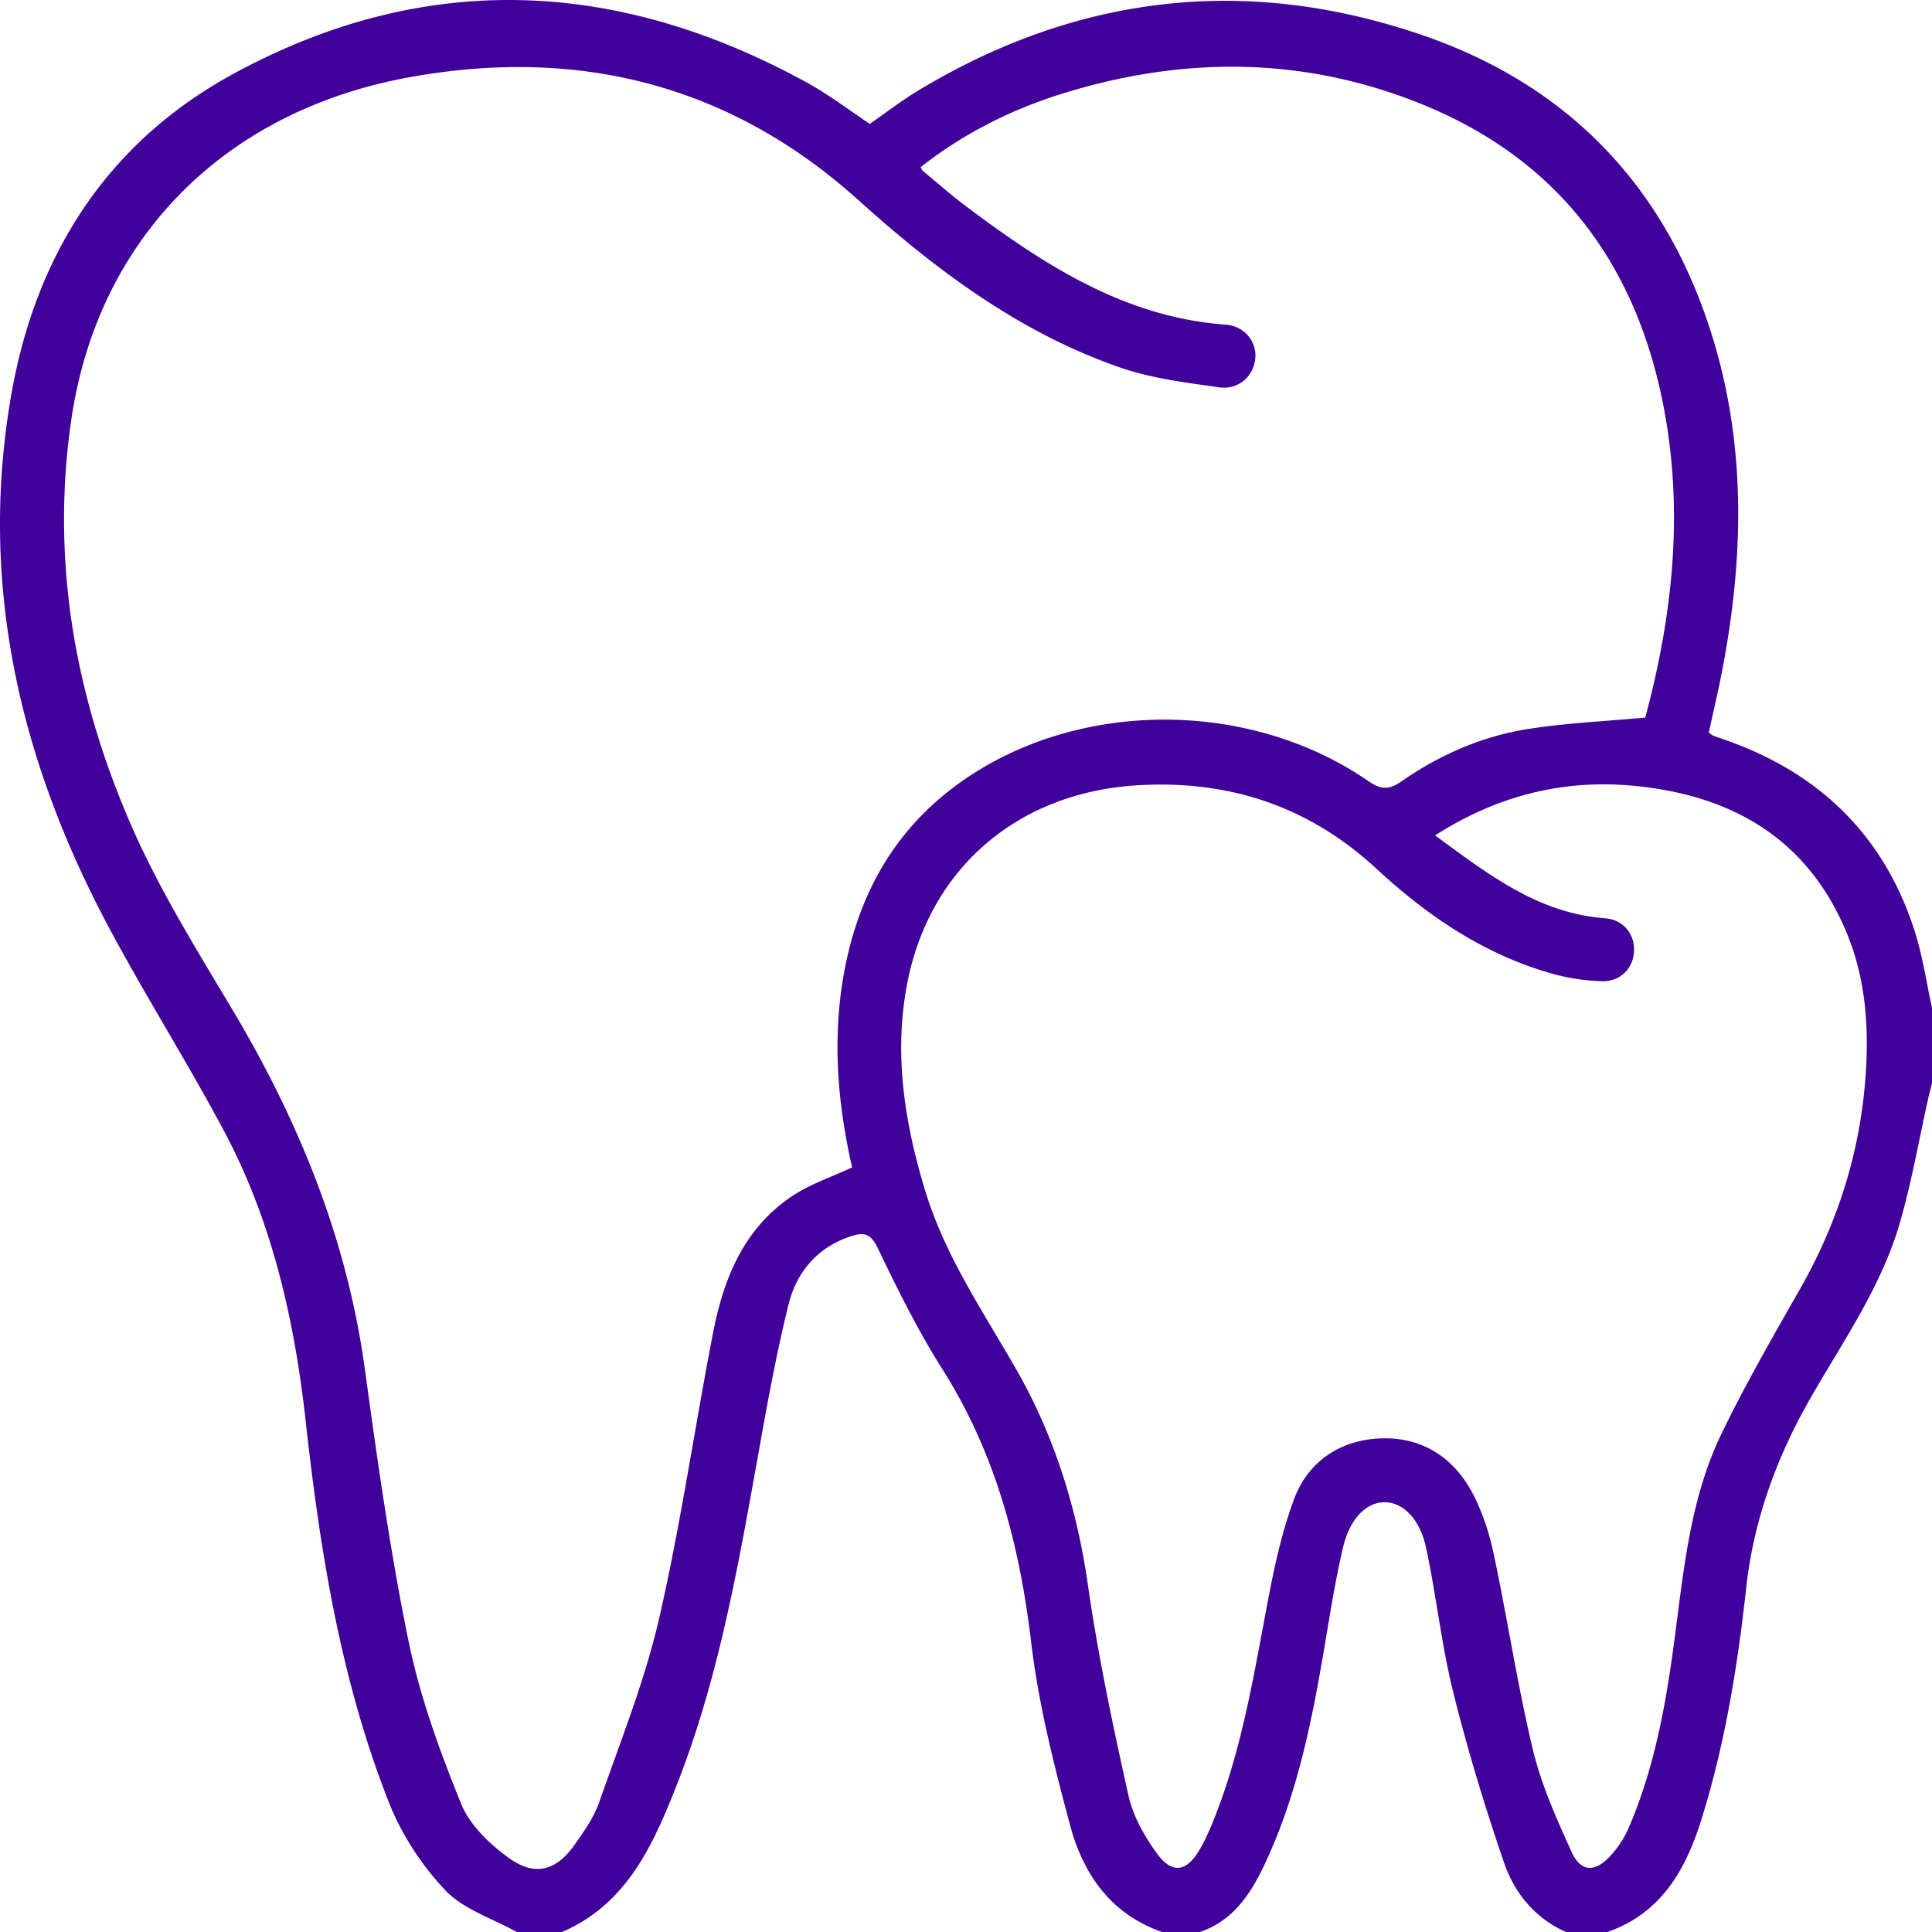 <svg xmlns="http://www.w3.org/2000/svg" width="128" height="128" fill="none"><path d="M106.499 128h-2.751c-2.059-.918-3.414-2.586-4.106-4.606-1.275-3.725-2.424-7.505-3.371-11.322-.78-3.142-1.11-6.391-1.797-9.558-.42-1.942-1.573-3.001-2.765-2.986-1.195.015-2.28 1.074-2.738 3.021-.511 2.183-.855 4.406-1.23 6.619-.837 4.929-1.814 9.82-3.97 14.379-.923 1.947-2.08 3.712-4.277 4.453h-2.5c-3.385-1.174-5.22-3.817-6.088-7.041-1.077-4.003-2.101-8.066-2.59-12.169-.769-6.458-2.365-12.531-5.882-18.081-1.618-2.553-2.968-5.29-4.28-8.018-.47-.974-.915-1.074-1.802-.779-2.23.739-3.59 2.404-4.11 4.511-.915 3.7-1.564 7.47-2.238 11.227-1.265 7.04-2.575 14.071-5.223 20.753-1.553 3.92-3.294 7.762-7.543 9.597h-3.001c-1.606-.898-3.53-1.494-4.74-2.771-1.563-1.647-2.895-3.7-3.73-5.812-3.199-8.109-4.561-16.665-5.516-25.276-.749-6.759-2.24-13.297-5.466-19.32-2.375-4.434-5.058-8.704-7.443-13.135C1.338 50.531-1.47 38.713.764 26.062c1.638-9.265 6.393-16.664 14.74-21.193 12.696-6.889 25.46-6.276 38.01.633 1.44.794 2.758 1.808 4.113 2.707 1.112-.772 2.134-1.568 3.24-2.23 10.59-6.37 21.808-7.646 33.462-3.618 8.668 2.996 14.888 8.804 18.252 17.45 3.106 7.983 3.122 16.174 1.548 24.457-.275 1.452-.618 2.892-.919 4.283.203.125.268.18.341.208.273.1.551.19.824.288 6.21 2.195 10.466 6.346 12.48 12.649.526 1.647.772 3.384 1.145 5.08v4.998c-.08.318-.168.636-.241.956-.626 2.787-1.109 5.615-1.908 8.351-1.238 4.228-3.783 7.833-5.94 11.613-2.229 3.908-3.733 8.046-4.224 12.531-.571 5.21-1.41 10.369-2.983 15.381-1.04 3.309-2.671 6.16-6.208 7.394h.003ZM60.996 11.082c.08.13.108.213.166.26.964.797 1.901 1.625 2.9 2.371 5.139 3.845 10.452 7.305 17.13 7.795 1.235.09 2.037 1.074 1.98 2.158-.066 1.202-1.078 2.183-2.403 1.995-2.212-.315-4.482-.59-6.576-1.319-6.646-2.305-12.172-6.446-17.337-11.097-8.54-7.687-18.598-10.14-29.7-8.133C14.701 7.365 6.457 15.969 4.726 27.794c-1.36 9.3.216 18.199 3.883 26.698 1.836 4.253 4.309 8.25 6.696 12.243 4.45 7.437 7.67 15.278 8.86 23.924.832 6.053 1.679 12.116 2.907 18.094.753 3.672 2.064 7.267 3.479 10.751.581 1.432 1.934 2.721 3.24 3.645 1.695 1.196 3.098.748 4.283-.936.619-.881 1.27-1.798 1.62-2.799 1.408-4.035 3.02-8.035 3.974-12.183 1.443-6.274 2.355-12.67 3.587-18.993.701-3.587 2.06-6.899 5.266-9.017 1.185-.783 2.58-1.244 3.933-1.877-.87-3.837-1.26-7.745-.72-11.715.775-5.658 3.162-10.419 7.877-13.786 7.738-5.525 19.131-5.547 27.035-.1.809.558 1.355.618 2.184.04 2.52-1.757 5.316-2.986 8.344-3.474 2.531-.406 5.108-.514 7.829-.769 1.861-6.92 2.628-14.084 1.055-21.375-1.964-9.105-7.085-15.673-15.77-19.226-7.826-3.199-15.817-3.236-23.84-.756-3.438 1.062-6.62 2.661-9.458 4.897l.005.002Zm34.082 44.266c3.555 2.603 6.842 5.161 11.258 5.49 1.24.092 1.984 1.073 1.921 2.207-.062 1.134-.919 2.005-2.159 1.963a13.854 13.854 0 0 1-3.189-.48c-4.522-1.255-8.312-3.823-11.696-6.955-4.524-4.188-9.82-5.915-15.9-5.542-7.864.483-13.73 5.48-15.206 13.12-.907 4.688-.175 9.274 1.205 13.785 1.305 4.27 3.805 7.933 5.995 11.75 2.557 4.461 4.04 9.237 4.772 14.334.671 4.681 1.656 9.322 2.685 13.941.306 1.369 1.065 2.718 1.907 3.865.992 1.349 1.954 1.177 2.79-.253.314-.536.58-1.106.817-1.68 1.816-4.373 2.63-8.999 3.495-13.62.5-2.681 1.012-5.404 1.959-7.945.954-2.566 3.169-4.003 5.944-4.035 2.673-.033 4.71 1.361 5.925 3.714.639 1.237 1.082 2.619 1.37 3.986.91 4.31 1.568 8.676 2.593 12.956.556 2.319 1.563 4.549 2.552 6.734.604 1.337 1.521 1.392 2.543.313a6.746 6.746 0 0 0 1.278-1.97c1.733-4.055 2.477-8.366 3.041-12.696.594-4.544 1.047-9.13 3.061-13.31 1.586-3.292 3.422-6.466 5.231-9.645 2.402-4.224 3.87-8.73 4.288-13.566.294-3.392.121-6.764-1.187-9.948-2.59-6.308-7.656-9.197-14.176-9.803-4.645-.43-8.983.646-13.117 3.29Z" fill="#41009A"></path></svg>